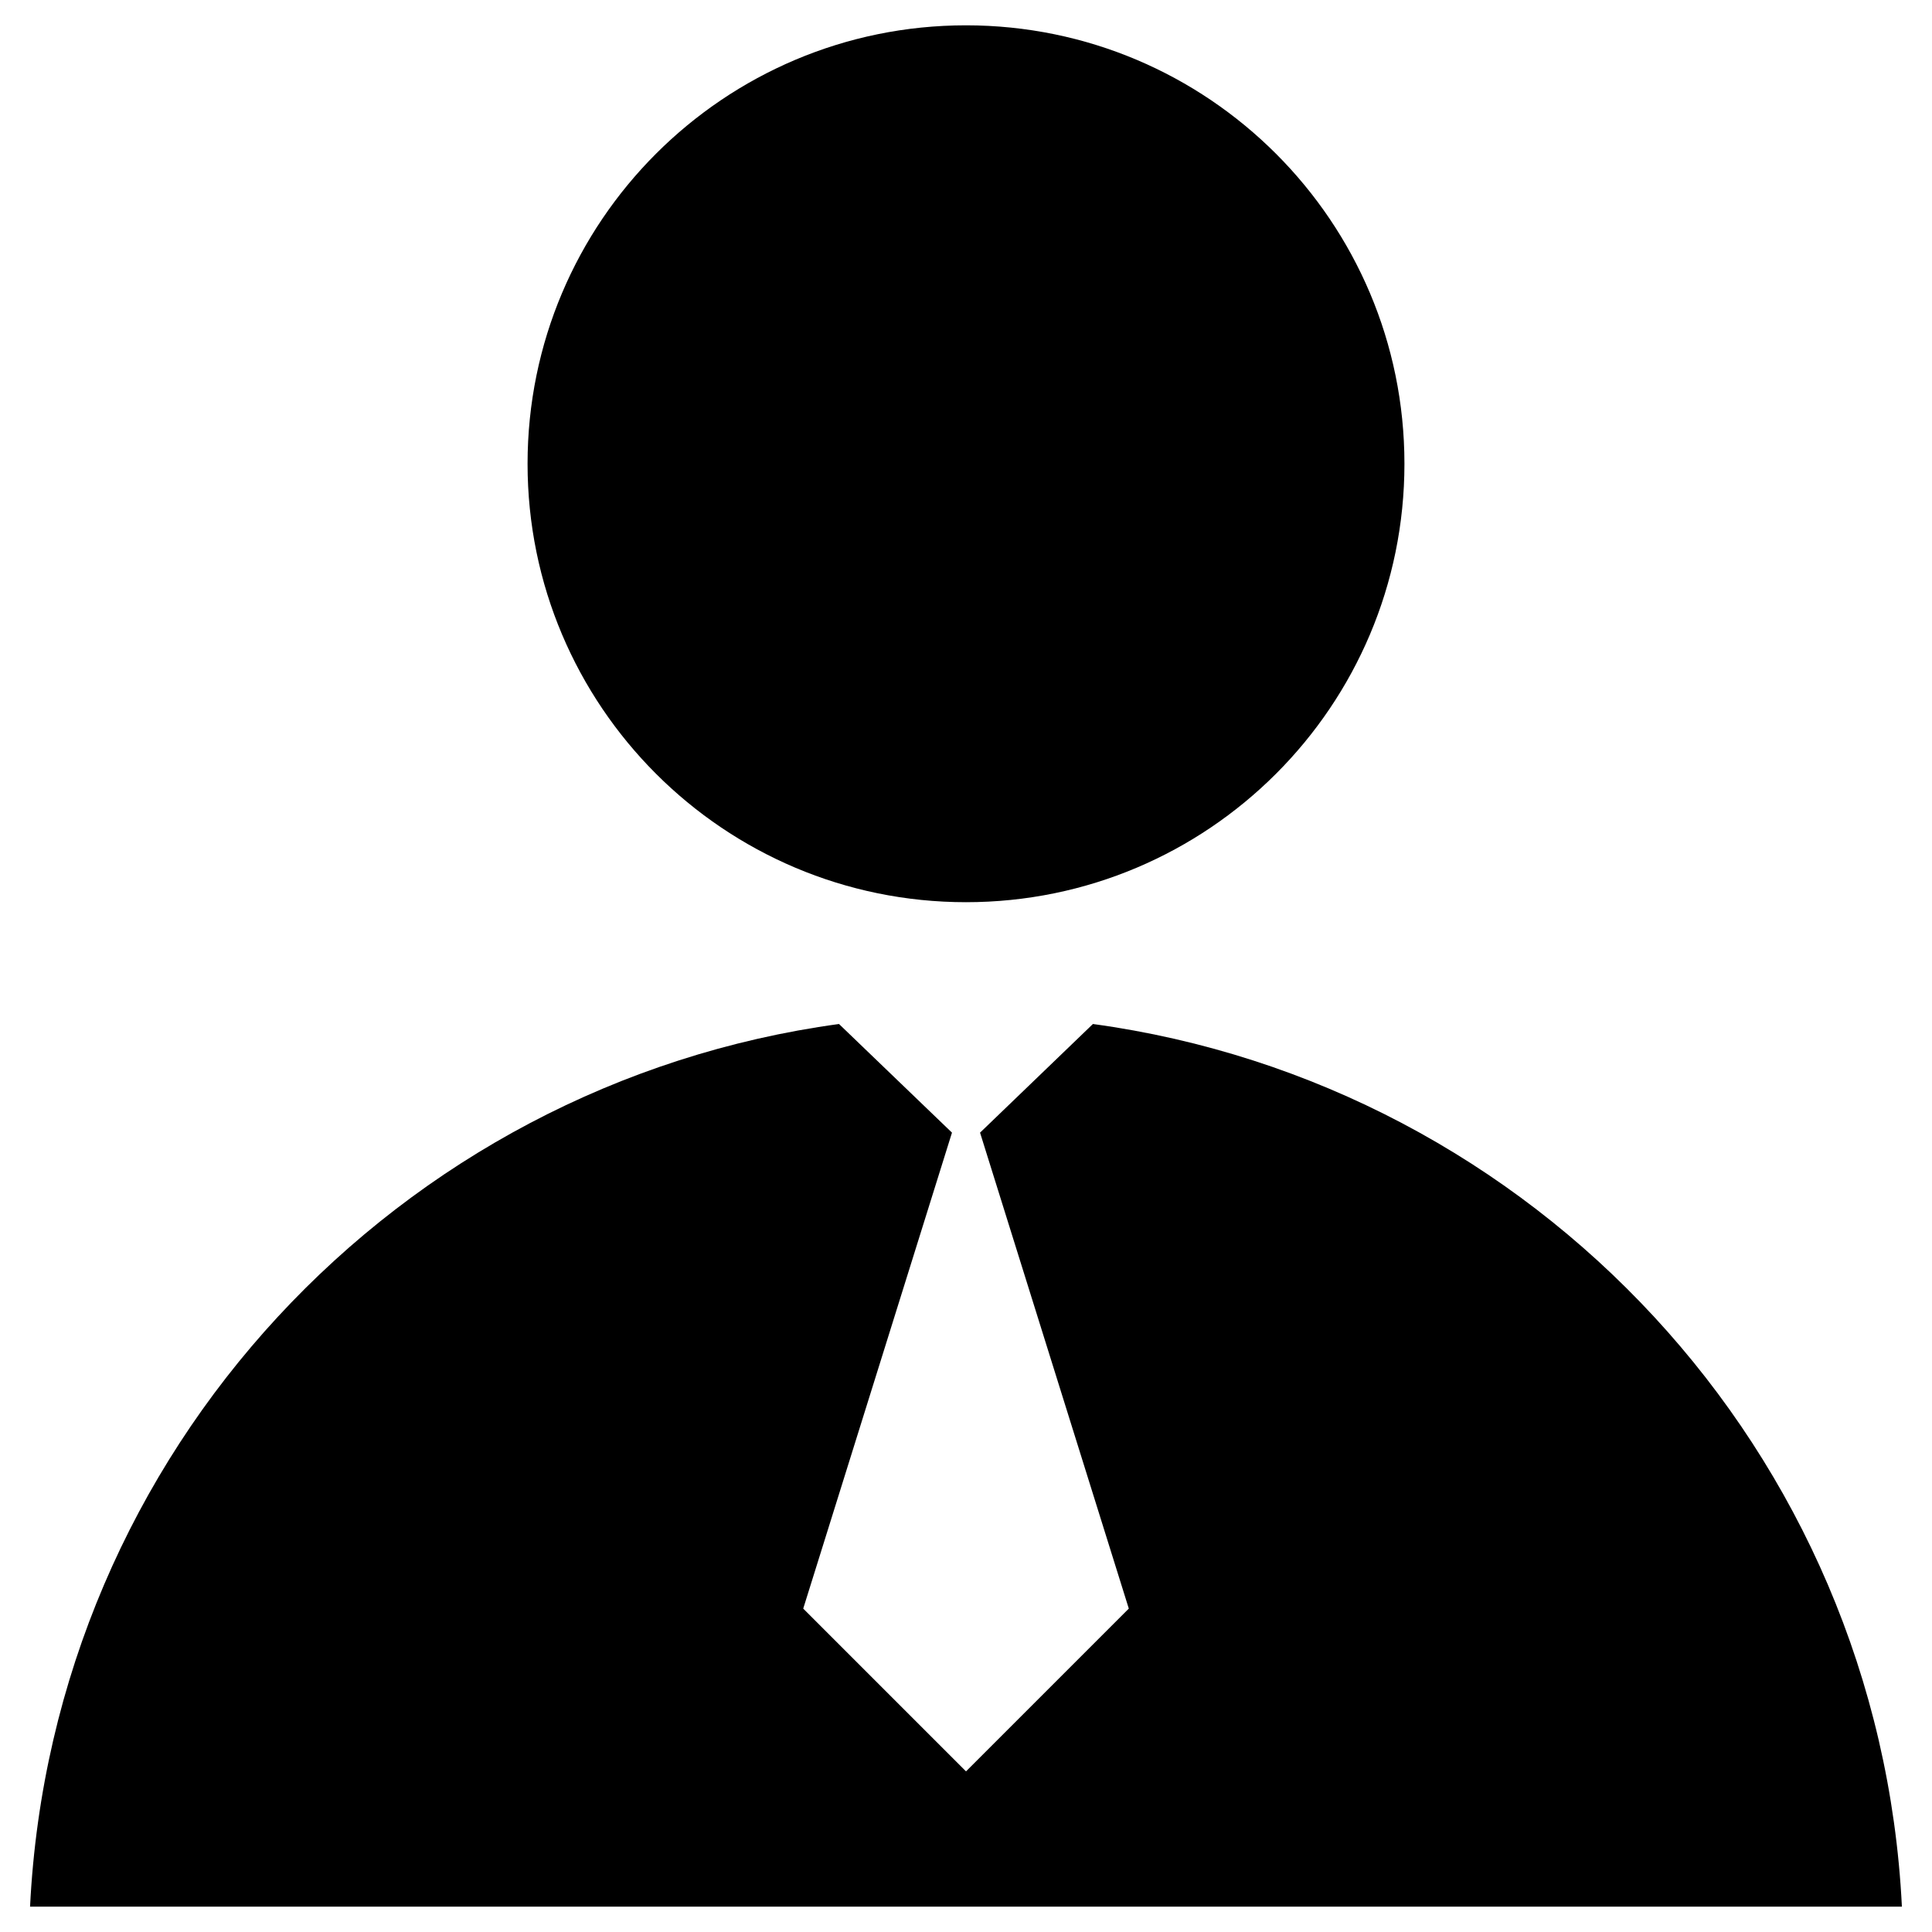 <?xml version="1.0" encoding="UTF-8"?>
<!-- Uploaded to: SVG Repo, www.svgrepo.com, Generator: SVG Repo Mixer Tools -->
<svg fill="#000000" width="800px" height="800px" version="1.1" viewBox="144 144 512 512" xmlns="http://www.w3.org/2000/svg">
 <path d="m400 150.71c-64.168 0.008-116.19 52.023-116.19 116.19 0 64.16 52.016 116.18 116.19 116.19 64.168-0.008 116.19-52.023 116.19-116.19-0.004-64.16-52.02-116.18-116.19-116.19zm-33.656 264.66c-116.77 15.938-208.39 113.05-214.38 233.91h496.06c-5.992-120.84-97.598-217.96-214.39-233.91l-29.91 28.793 39.422 126.13-43.141 43.141-43.141-43.141 39.422-126.13z"/>
</svg>